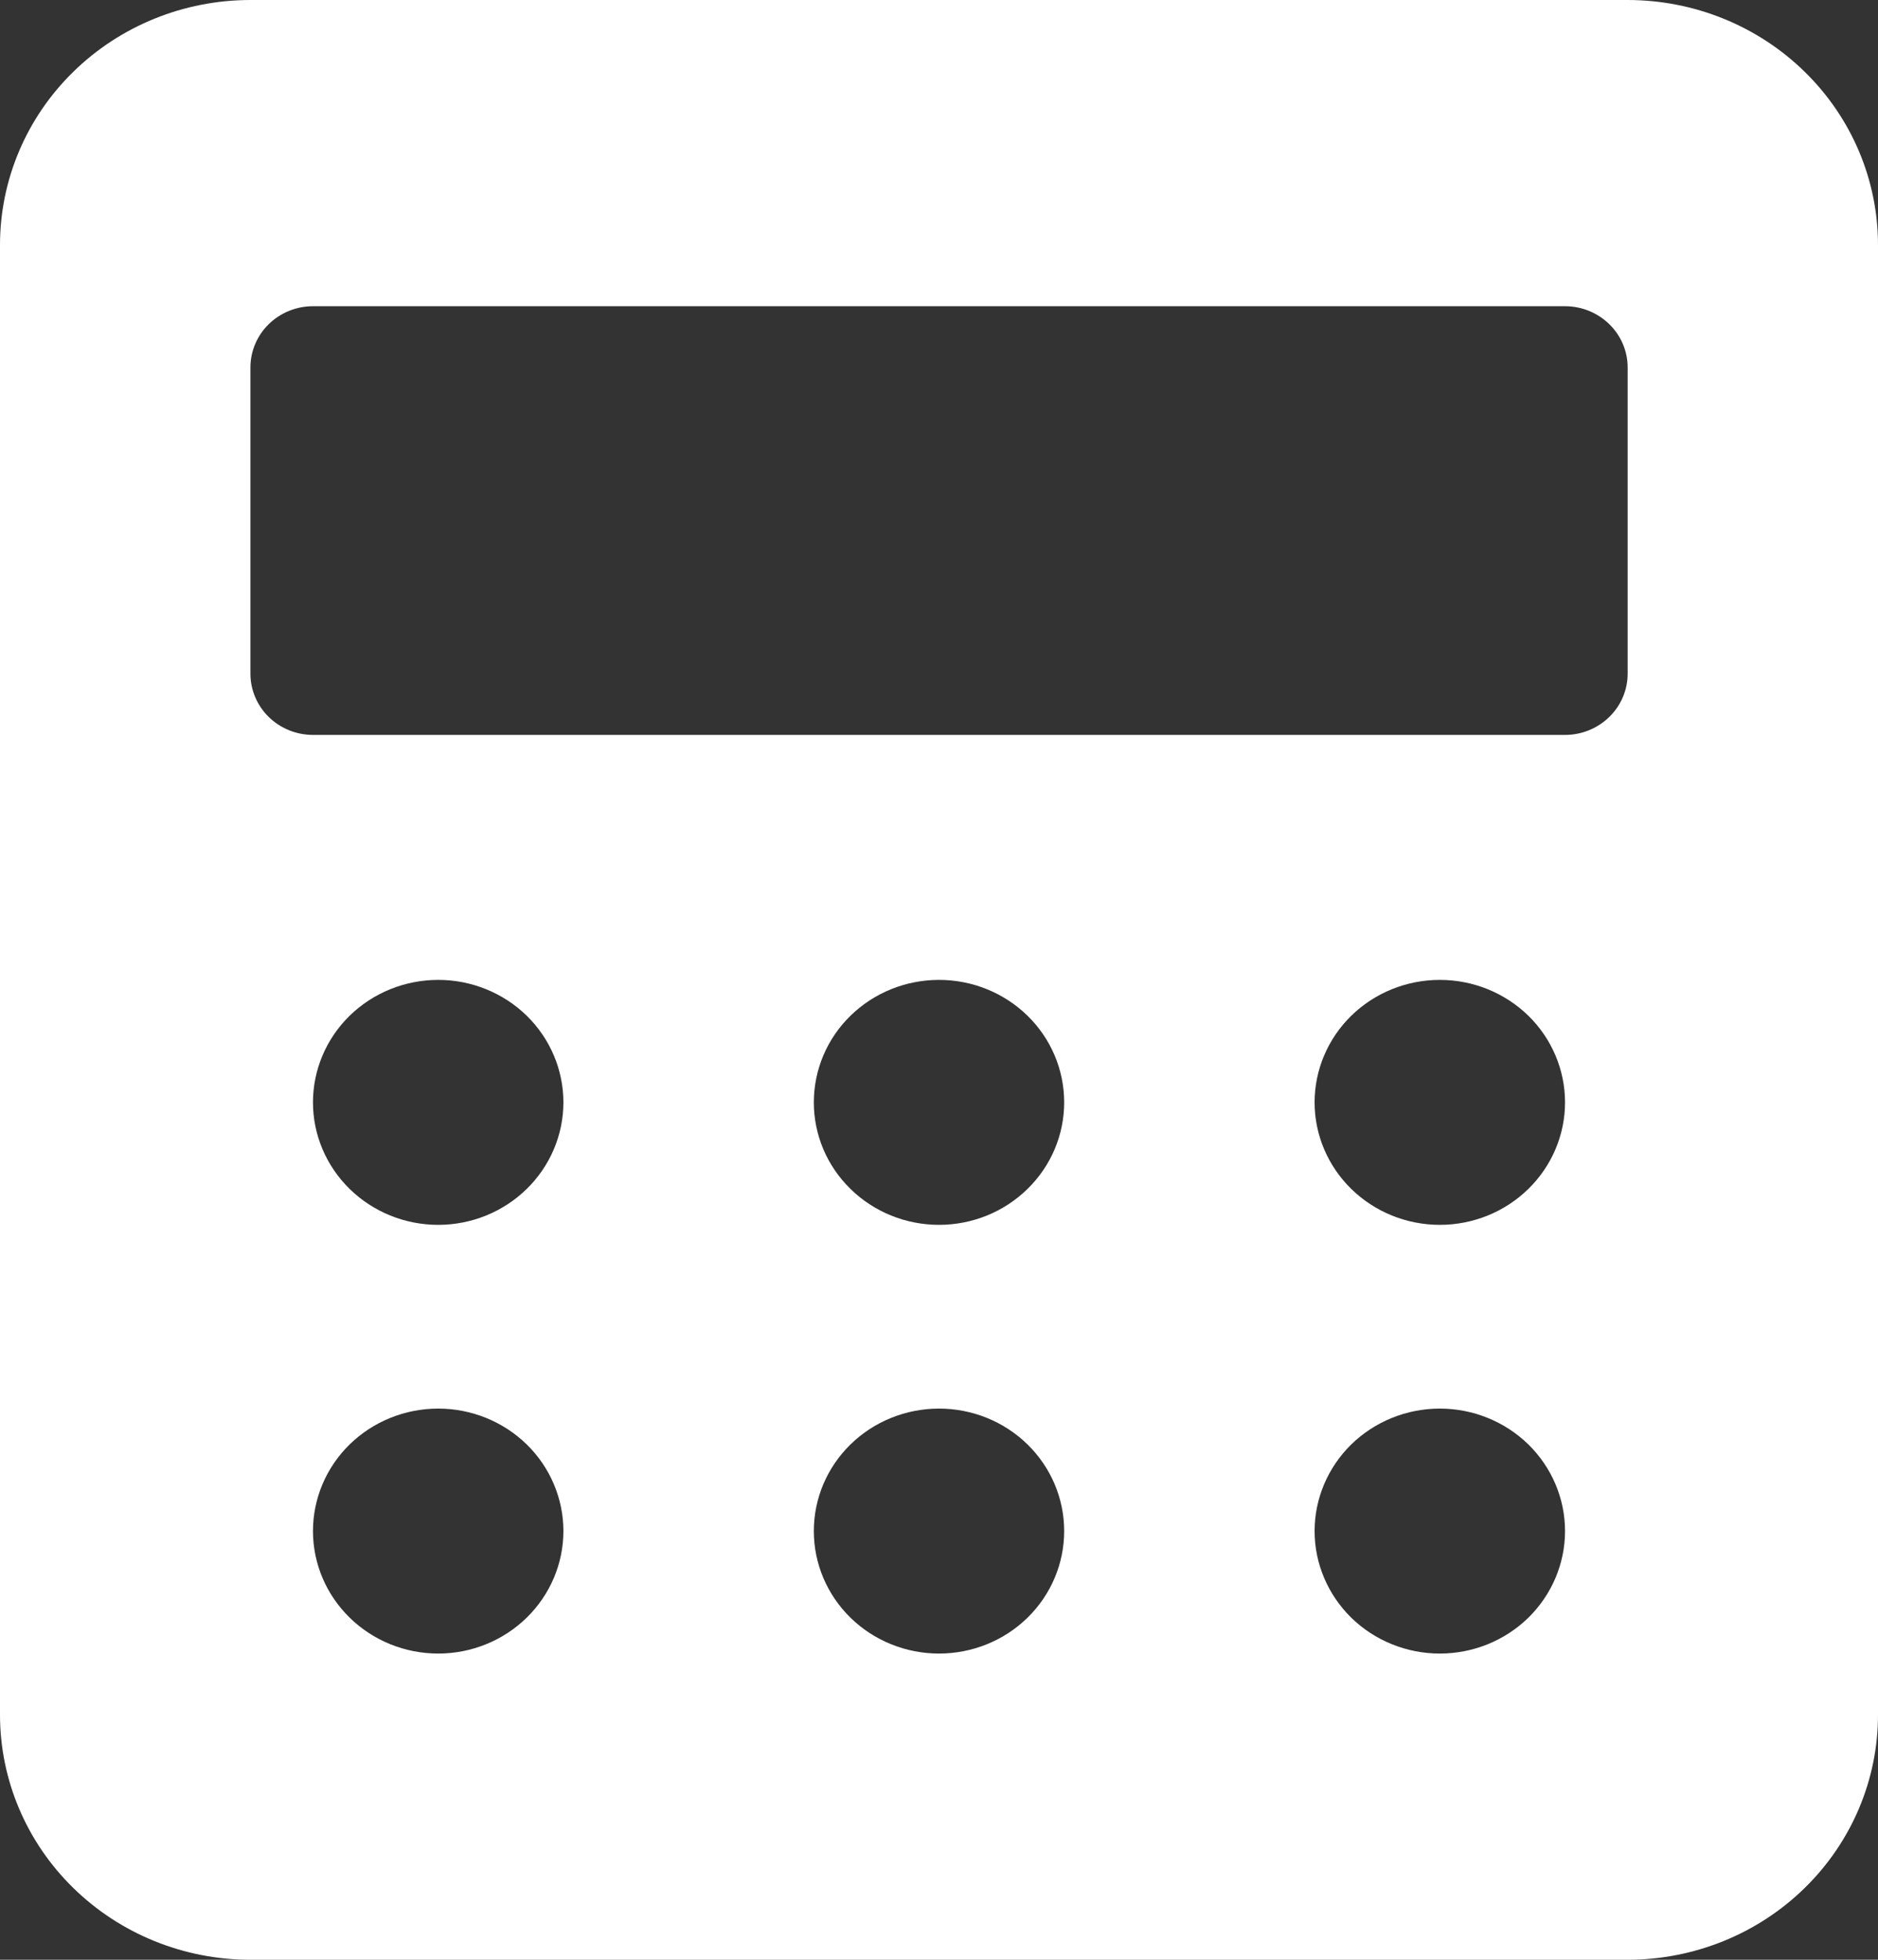 <svg width="23" height="24" viewBox="0 0 23 24" fill="none" xmlns="http://www.w3.org/2000/svg">
<rect x="0" y="0" width="23" height="24" fill="#333333" stroke="none"/>
<path d="M3.067 24H19.933C20.747 24 21.527 23.684 22.102 23.121C22.677 22.559 23 21.796 23 21V3C23 2.204 22.677 1.441 22.102 0.879C21.527 0.316 20.747 0 19.933 0H3.067C2.253 0 1.473 0.316 0.898 0.879C0.323 1.441 0 2.204 0 3V21C0 21.796 0.323 22.559 0.898 23.121C1.473 23.684 2.253 24 3.067 24ZM5.367 20.25L5.367 20.25C4.96 20.25 4.57 20.092 4.282 19.81C3.995 19.529 3.833 19.148 3.833 18.75C3.833 18.352 3.995 17.97 4.282 17.689C4.57 17.408 4.96 17.25 5.367 17.25C5.773 17.25 6.163 17.408 6.451 17.689C6.738 17.97 6.9 18.352 6.9 18.75C6.9 19.148 6.738 19.529 6.451 19.81C6.163 20.092 5.773 20.25 5.367 20.25L5.367 20.25ZM5.367 15L5.367 15C4.96 15 4.57 14.842 4.282 14.56C3.995 14.279 3.833 13.898 3.833 13.5C3.833 13.102 3.995 12.72 4.282 12.439C4.57 12.158 4.96 12 5.367 12C5.773 12 6.163 12.158 6.451 12.439C6.738 12.72 6.9 13.102 6.9 13.5C6.9 13.898 6.738 14.279 6.451 14.56C6.163 14.842 5.773 15 5.367 15L5.367 15ZM11.5 20.25C11.094 20.25 10.703 20.092 10.416 19.811C10.128 19.529 9.967 19.148 9.967 18.75C9.967 18.352 10.128 17.971 10.416 17.689C10.703 17.408 11.094 17.25 11.5 17.25C11.907 17.25 12.297 17.408 12.584 17.689C12.872 17.971 13.033 18.352 13.033 18.75C13.033 19.148 12.872 19.529 12.584 19.811C12.297 20.092 11.907 20.25 11.5 20.25ZM11.5 15C11.094 15 10.703 14.842 10.416 14.56C10.128 14.279 9.967 13.898 9.967 13.5C9.967 13.102 10.128 12.72 10.416 12.439C10.703 12.158 11.094 12 11.5 12C11.907 12 12.297 12.158 12.584 12.439C12.872 12.72 13.033 13.102 13.033 13.5C13.033 13.898 12.872 14.279 12.584 14.56C12.297 14.842 11.907 15 11.5 15ZM17.634 20.25C17.227 20.25 16.837 20.092 16.549 19.811C16.262 19.529 16.1 19.148 16.1 18.75C16.1 18.352 16.262 17.971 16.549 17.689C16.837 17.408 17.227 17.25 17.634 17.25C18.04 17.25 18.43 17.408 18.718 17.689C19.005 17.971 19.167 18.352 19.167 18.75C19.167 19.148 19.005 19.529 18.718 19.811C18.43 20.092 18.04 20.25 17.634 20.25ZM17.634 15C17.227 15 16.837 14.842 16.549 14.56C16.262 14.279 16.1 13.898 16.1 13.5C16.1 13.102 16.262 12.72 16.549 12.439C16.837 12.158 17.227 12 17.634 12C18.04 12 18.43 12.158 18.718 12.439C19.005 12.72 19.167 13.102 19.167 13.5C19.167 13.898 19.005 14.279 18.718 14.56C18.43 14.842 18.04 15 17.634 15ZM3.067 4.5C3.067 4.301 3.148 4.11 3.291 3.97C3.435 3.829 3.63 3.75 3.834 3.75H19.167C19.37 3.75 19.565 3.829 19.709 3.97C19.853 4.11 19.934 4.301 19.934 4.5V8.25C19.934 8.449 19.853 8.64 19.709 8.78C19.565 8.921 19.37 9 19.167 9H3.834C3.63 9 3.435 8.921 3.291 8.78C3.148 8.64 3.067 8.449 3.067 8.25V4.5Z" fill="white"/>
</svg>
